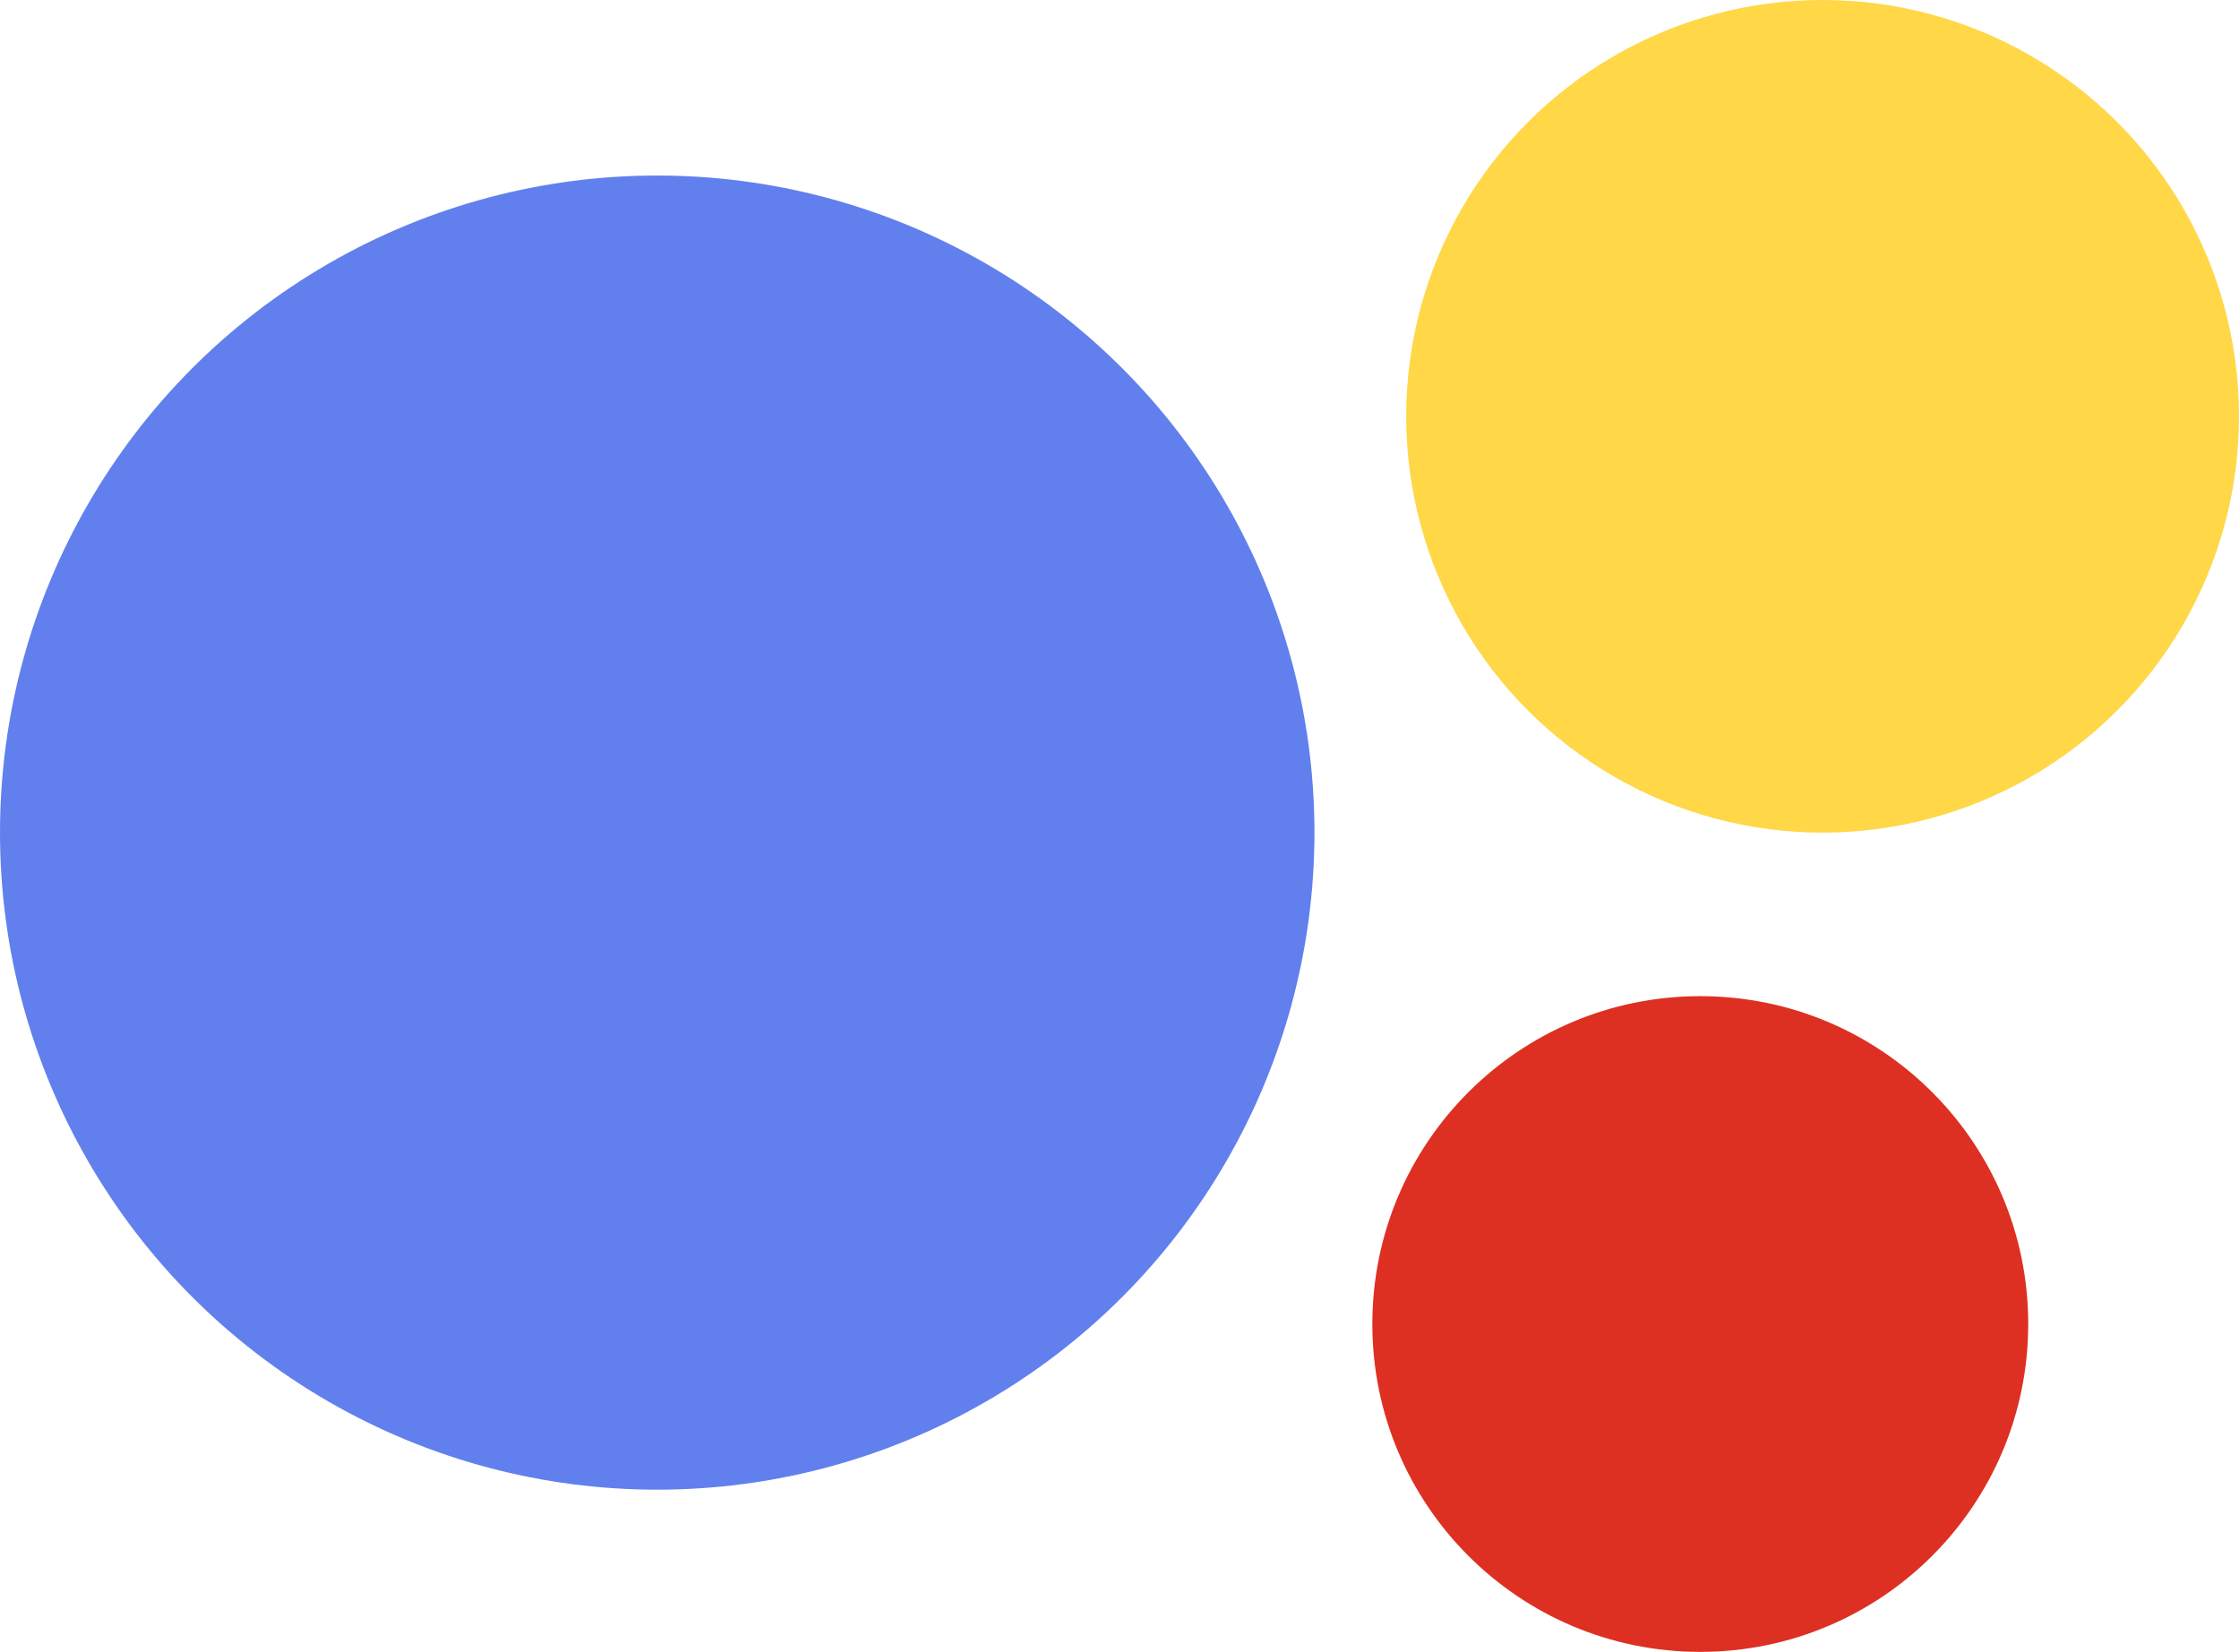 <svg xmlns="http://www.w3.org/2000/svg" width="487.16" height="359.5" viewBox="0 0 487.16 359.5">
  <g id="Group_403" data-name="Group 403" transform="translate(-1536.407 -9834)">
    <circle id="Ellipse_49" data-name="Ellipse 49" cx="143" cy="143" r="143" transform="translate(1536.407 9872.2)" fill="#6180ed"/>
    <circle id="Ellipse_52" data-name="Ellipse 52" cx="90.6" cy="90.6" r="90.6" transform="translate(1842.366 9834)" fill="#ffd747"/>
    <circle id="Ellipse_50" data-name="Ellipse 50" cx="71.353" cy="71.353" r="71.353" transform="translate(1835 10050.793)" fill="#dd3022"/>
  </g>
</svg>
